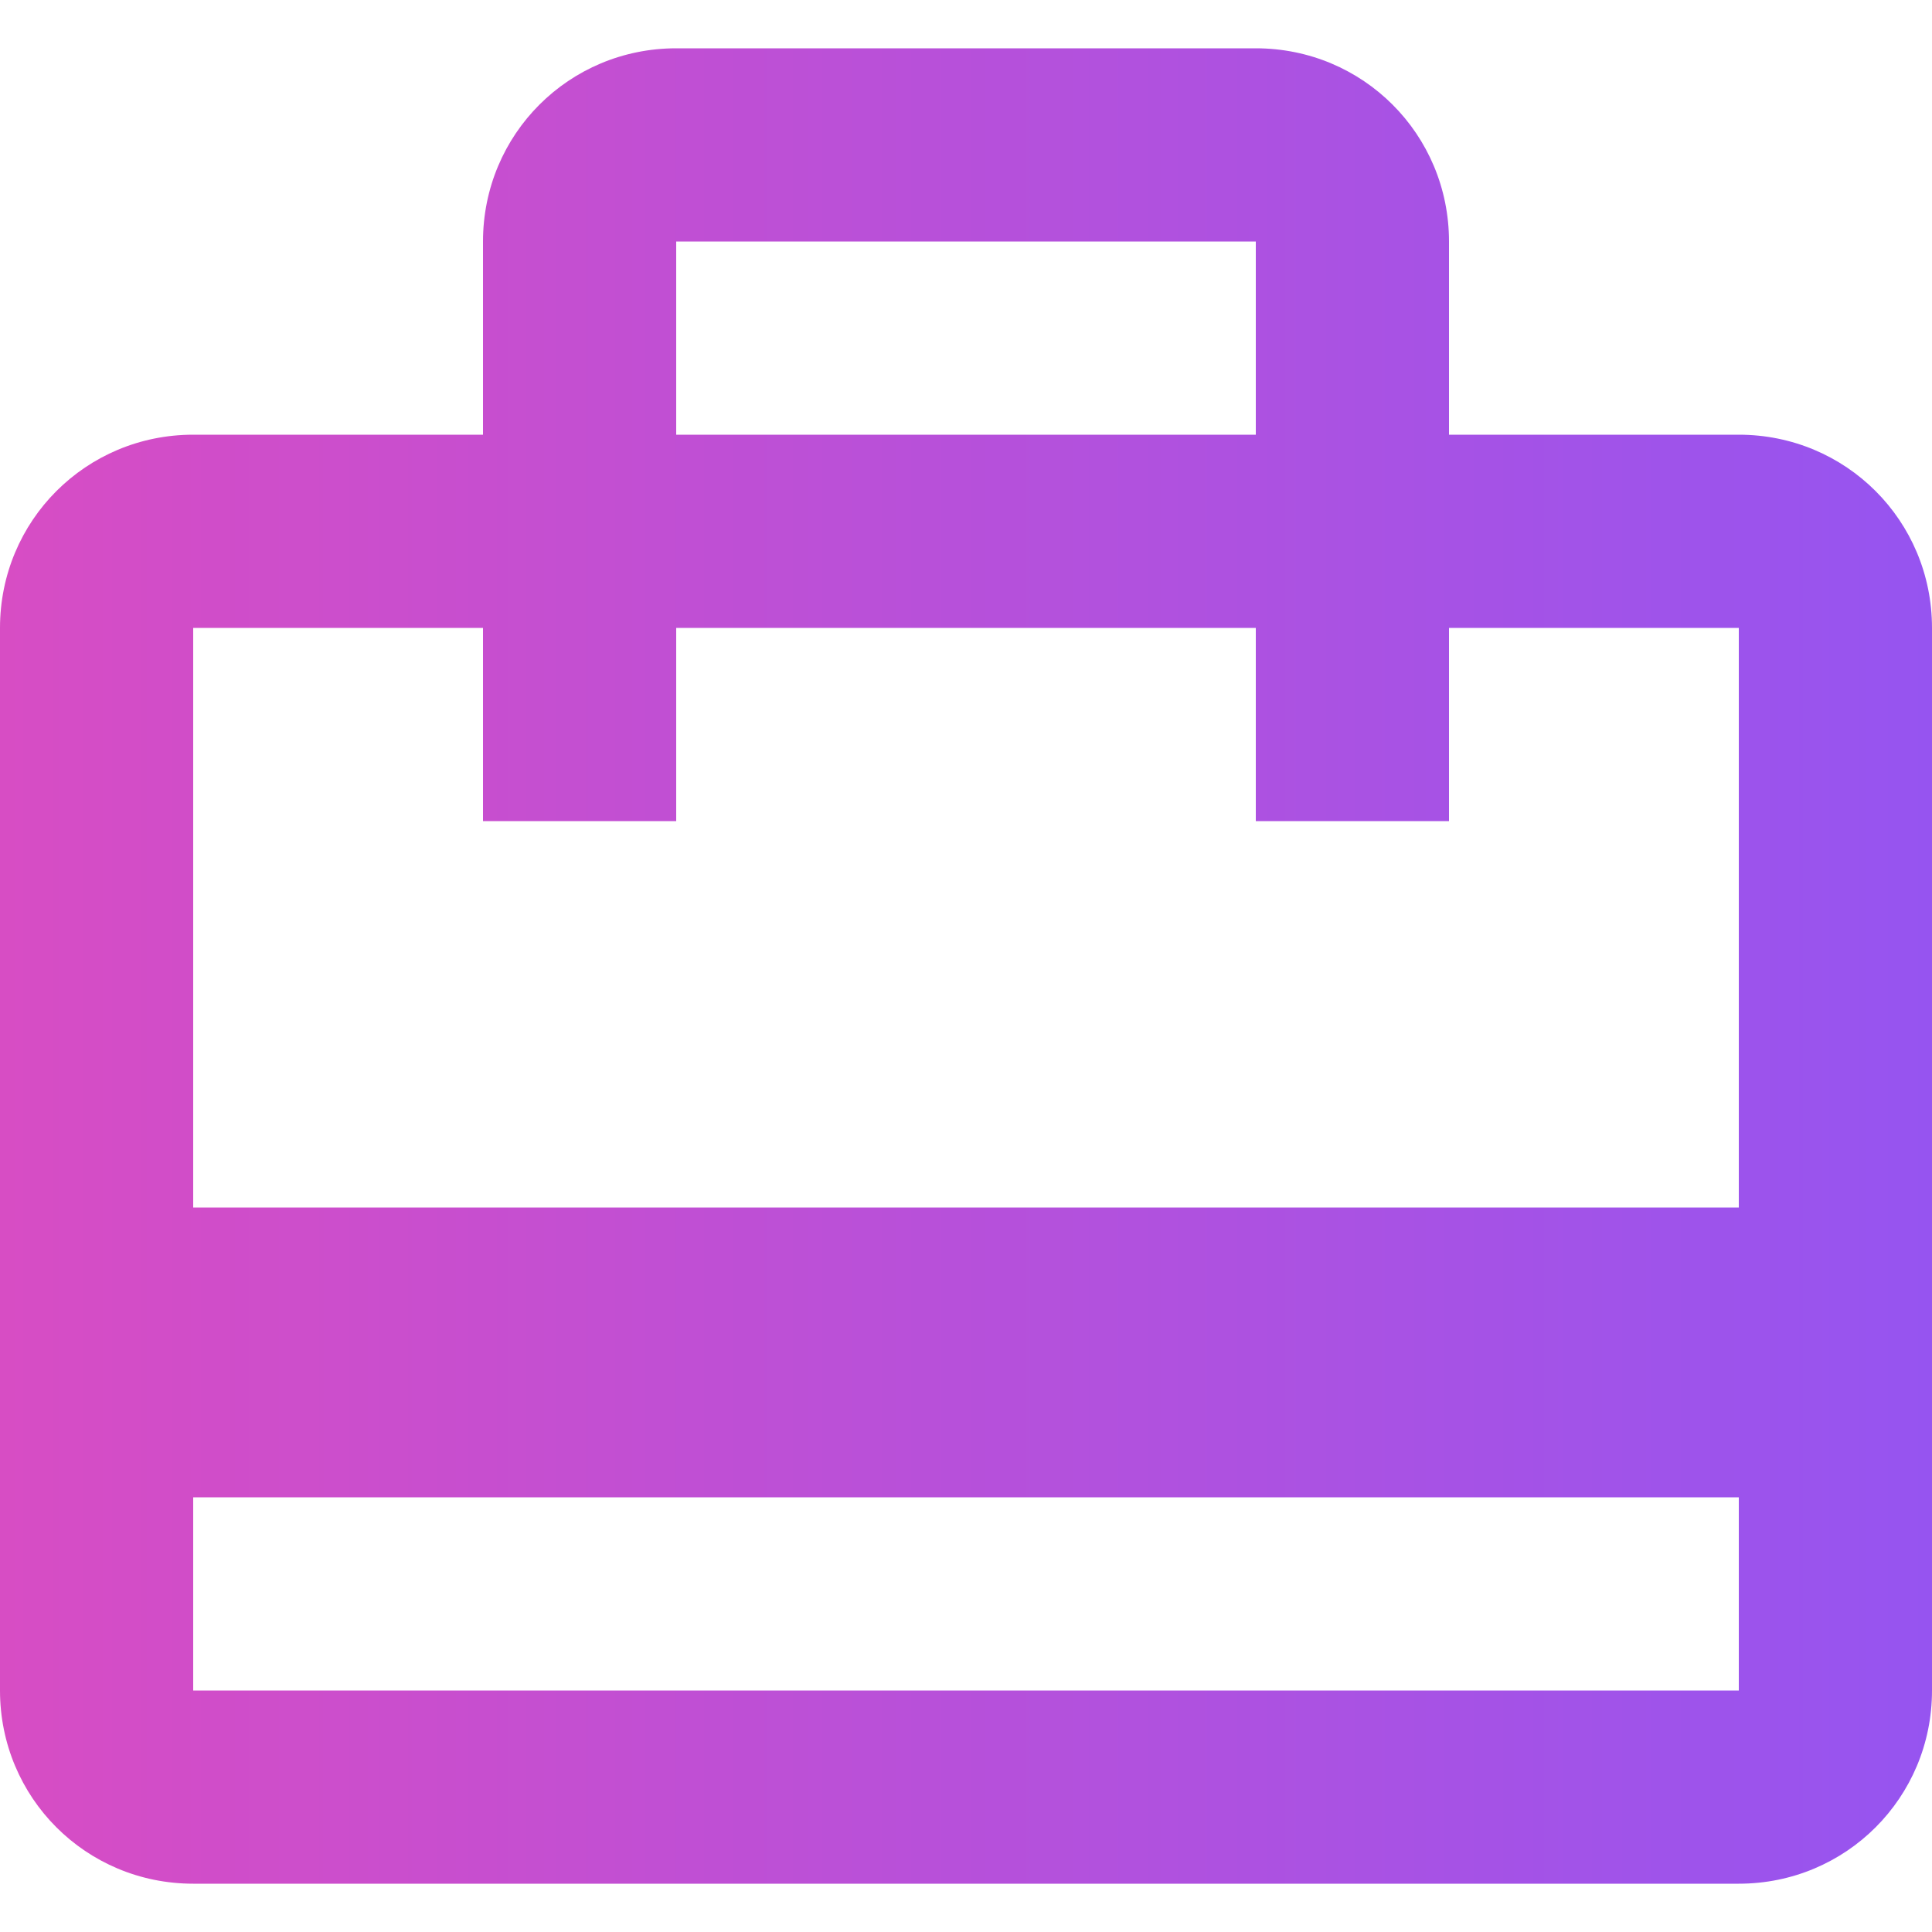 <svg width="20" height="20" viewBox="0 0 20 20" fill="none" xmlns="http://www.w3.org/2000/svg">
<path d="M18 4.5H15V2.5C15 1.39 14.11 0.5 13 0.5H7C5.89 0.5 5 1.39 5 2.5V4.5H2C0.89 4.5 0 5.39 0 6.5V17.5C0 18.61 0.89 19.5 2 19.5H18C19.11 19.5 20 18.61 20 17.5V6.5C20 5.39 19.11 4.5 18 4.5ZM7 2.5H13V4.5H7V2.5ZM18 17.5H2V15.5H18V17.5ZM18 12.5H2V6.5H5V8.5H7V6.5H13V8.5H15V6.5H18V12.5Z" fill="url(#paint0_linear_146_142)"/>
<defs>
<linearGradient id="paint0_linear_146_142" x1="-1.438" y1="9.998" x2="20" y2="9.998" gradientUnits="userSpaceOnUse">
<stop stop-color="#DC4CC1"/>
<stop offset="1" stop-color="#9654F0"/>
</linearGradient>
</defs>
</svg>
